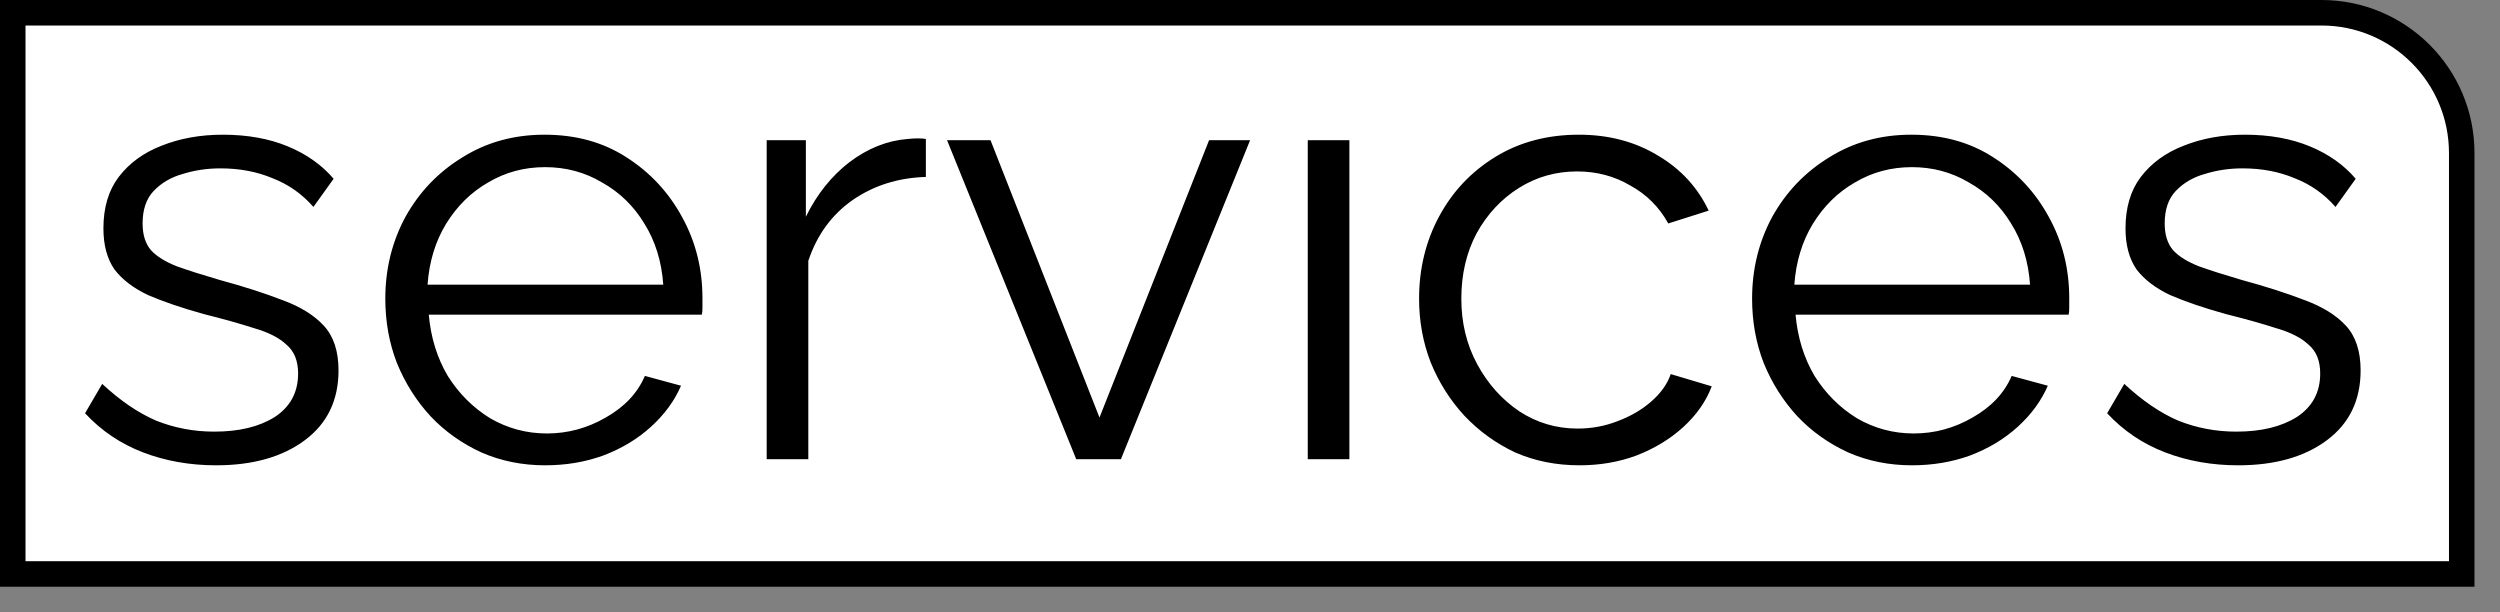 <svg width="49" height="12" viewBox="0 0 49 12" fill="none" xmlns="http://www.w3.org/2000/svg">
<rect x="0" y="0" width="49" height="12" fill="#808080" stroke="none"/>
<path d="M0.25 0.25H45.5C47.019 0.25 48.25 1.481 48.25 3V11.25H0.25V0.25Z" fill="white"/>
<path d="M0.25 0.25H45.5C47.019 0.25 48.25 1.481 48.25 3V11.25H0.25V0.25Z" stroke="black" stroke-width="0.5"/>
<path d="M4.235 9.12C3.723 9.12 3.247 9.036 2.807 8.868C2.367 8.7 1.987 8.444 1.667 8.1L2.003 7.524C2.355 7.852 2.707 8.092 3.059 8.244C3.419 8.388 3.799 8.46 4.199 8.46C4.687 8.46 5.083 8.364 5.387 8.172C5.691 7.972 5.843 7.688 5.843 7.32C5.843 7.072 5.767 6.884 5.615 6.756C5.471 6.62 5.259 6.512 4.979 6.432C4.707 6.344 4.379 6.252 3.995 6.156C3.563 6.036 3.199 5.912 2.903 5.784C2.615 5.648 2.395 5.48 2.243 5.28C2.099 5.072 2.027 4.804 2.027 4.476C2.027 4.068 2.127 3.732 2.327 3.468C2.535 3.196 2.815 2.992 3.167 2.856C3.527 2.712 3.927 2.64 4.367 2.64C4.847 2.64 5.271 2.716 5.639 2.868C6.007 3.02 6.307 3.232 6.539 3.504L6.143 4.056C5.919 3.8 5.651 3.612 5.339 3.492C5.035 3.364 4.695 3.3 4.319 3.3C4.063 3.3 3.819 3.336 3.587 3.408C3.355 3.472 3.163 3.584 3.011 3.744C2.867 3.896 2.795 4.108 2.795 4.38C2.795 4.604 2.851 4.78 2.963 4.908C3.075 5.028 3.243 5.132 3.467 5.22C3.691 5.3 3.967 5.388 4.295 5.484C4.767 5.612 5.179 5.744 5.531 5.88C5.883 6.008 6.155 6.176 6.347 6.384C6.539 6.592 6.635 6.884 6.635 7.26C6.635 7.844 6.415 8.3 5.975 8.628C5.535 8.956 4.955 9.12 4.235 9.12ZM10.684 9.12C10.236 9.12 9.82 9.036 9.436 8.868C9.052 8.692 8.72 8.456 8.44 8.16C8.16 7.856 7.94 7.508 7.78 7.116C7.628 6.724 7.552 6.304 7.552 5.856C7.552 5.272 7.684 4.736 7.948 4.248C8.22 3.76 8.592 3.372 9.064 3.084C9.536 2.788 10.072 2.64 10.672 2.64C11.288 2.64 11.824 2.788 12.28 3.084C12.744 3.38 13.108 3.772 13.372 4.26C13.636 4.74 13.768 5.268 13.768 5.844C13.768 5.908 13.768 5.972 13.768 6.036C13.768 6.092 13.764 6.136 13.756 6.168H8.404C8.444 6.616 8.568 7.016 8.776 7.368C8.992 7.712 9.268 7.988 9.604 8.196C9.948 8.396 10.32 8.496 10.72 8.496C11.128 8.496 11.512 8.392 11.872 8.184C12.24 7.976 12.496 7.704 12.64 7.368L13.348 7.56C13.22 7.856 13.024 8.124 12.76 8.364C12.496 8.604 12.184 8.792 11.824 8.928C11.472 9.056 11.092 9.12 10.684 9.12ZM8.38 5.58H13C12.968 5.124 12.844 4.724 12.628 4.38C12.42 4.036 12.144 3.768 11.8 3.576C11.464 3.376 11.092 3.276 10.684 3.276C10.276 3.276 9.904 3.376 9.568 3.576C9.232 3.768 8.956 4.04 8.74 4.392C8.532 4.736 8.412 5.132 8.38 5.58ZM18.147 3.468C17.603 3.484 17.123 3.636 16.707 3.924C16.299 4.212 16.011 4.608 15.843 5.112V9H15.027V2.748H15.795V4.248C16.011 3.808 16.295 3.452 16.647 3.18C17.007 2.908 17.387 2.756 17.787 2.724C17.867 2.716 17.935 2.712 17.991 2.712C18.055 2.712 18.107 2.716 18.147 2.724V3.468ZM21.094 9L18.562 2.748H19.414L21.55 8.184L23.698 2.748H24.502L21.97 9H21.094ZM25.632 9V2.748H26.448V9H25.632ZM30.958 9.12C30.502 9.12 30.082 9.036 29.698 8.868C29.322 8.692 28.99 8.452 28.702 8.148C28.422 7.844 28.202 7.496 28.042 7.104C27.89 6.712 27.814 6.296 27.814 5.856C27.814 5.264 27.946 4.724 28.21 4.236C28.474 3.748 28.842 3.36 29.314 3.072C29.786 2.784 30.33 2.64 30.946 2.64C31.53 2.64 32.046 2.776 32.494 3.048C32.942 3.312 33.274 3.672 33.49 4.128L32.698 4.38C32.522 4.06 32.274 3.812 31.954 3.636C31.642 3.452 31.294 3.36 30.91 3.36C30.494 3.36 30.114 3.468 29.77 3.684C29.426 3.9 29.15 4.196 28.942 4.572C28.742 4.948 28.642 5.376 28.642 5.856C28.642 6.328 28.746 6.756 28.954 7.14C29.162 7.524 29.438 7.832 29.782 8.064C30.126 8.288 30.506 8.4 30.922 8.4C31.194 8.4 31.454 8.352 31.702 8.256C31.958 8.16 32.178 8.032 32.362 7.872C32.554 7.704 32.682 7.524 32.746 7.332L33.55 7.572C33.438 7.868 33.25 8.136 32.986 8.376C32.73 8.608 32.426 8.792 32.074 8.928C31.73 9.056 31.358 9.12 30.958 9.12ZM37.473 9.12C37.025 9.12 36.609 9.036 36.225 8.868C35.841 8.692 35.509 8.456 35.229 8.16C34.949 7.856 34.729 7.508 34.569 7.116C34.417 6.724 34.341 6.304 34.341 5.856C34.341 5.272 34.473 4.736 34.737 4.248C35.009 3.76 35.381 3.372 35.853 3.084C36.325 2.788 36.861 2.64 37.461 2.64C38.077 2.64 38.613 2.788 39.069 3.084C39.533 3.38 39.897 3.772 40.161 4.26C40.425 4.74 40.557 5.268 40.557 5.844C40.557 5.908 40.557 5.972 40.557 6.036C40.557 6.092 40.553 6.136 40.545 6.168H35.193C35.233 6.616 35.357 7.016 35.565 7.368C35.781 7.712 36.057 7.988 36.393 8.196C36.737 8.396 37.109 8.496 37.509 8.496C37.917 8.496 38.301 8.392 38.661 8.184C39.029 7.976 39.285 7.704 39.429 7.368L40.137 7.56C40.009 7.856 39.813 8.124 39.549 8.364C39.285 8.604 38.973 8.792 38.613 8.928C38.261 9.056 37.881 9.12 37.473 9.12ZM35.169 5.58H39.789C39.757 5.124 39.633 4.724 39.417 4.38C39.209 4.036 38.933 3.768 38.589 3.576C38.253 3.376 37.881 3.276 37.473 3.276C37.065 3.276 36.693 3.376 36.357 3.576C36.021 3.768 35.745 4.04 35.529 4.392C35.321 4.736 35.201 5.132 35.169 5.58ZM43.868 9.12C43.356 9.12 42.88 9.036 42.44 8.868C42 8.7 41.62 8.444 41.3 8.1L41.636 7.524C41.988 7.852 42.34 8.092 42.692 8.244C43.052 8.388 43.432 8.46 43.832 8.46C44.32 8.46 44.716 8.364 45.02 8.172C45.324 7.972 45.476 7.688 45.476 7.32C45.476 7.072 45.4 6.884 45.248 6.756C45.104 6.62 44.892 6.512 44.612 6.432C44.34 6.344 44.012 6.252 43.628 6.156C43.196 6.036 42.832 5.912 42.536 5.784C42.248 5.648 42.028 5.48 41.876 5.28C41.732 5.072 41.66 4.804 41.66 4.476C41.66 4.068 41.76 3.732 41.96 3.468C42.168 3.196 42.448 2.992 42.8 2.856C43.16 2.712 43.56 2.64 44 2.64C44.48 2.64 44.904 2.716 45.272 2.868C45.64 3.02 45.94 3.232 46.172 3.504L45.776 4.056C45.552 3.8 45.284 3.612 44.972 3.492C44.668 3.364 44.328 3.3 43.952 3.3C43.696 3.3 43.452 3.336 43.22 3.408C42.988 3.472 42.796 3.584 42.644 3.744C42.5 3.896 42.428 4.108 42.428 4.38C42.428 4.604 42.484 4.78 42.596 4.908C42.708 5.028 42.876 5.132 43.1 5.22C43.324 5.3 43.6 5.388 43.928 5.484C44.4 5.612 44.812 5.744 45.164 5.88C45.516 6.008 45.788 6.176 45.98 6.384C46.172 6.592 46.268 6.884 46.268 7.26C46.268 7.844 46.048 8.3 45.608 8.628C45.168 8.956 44.588 9.12 43.868 9.12Z" fill="black"/>
</svg>
